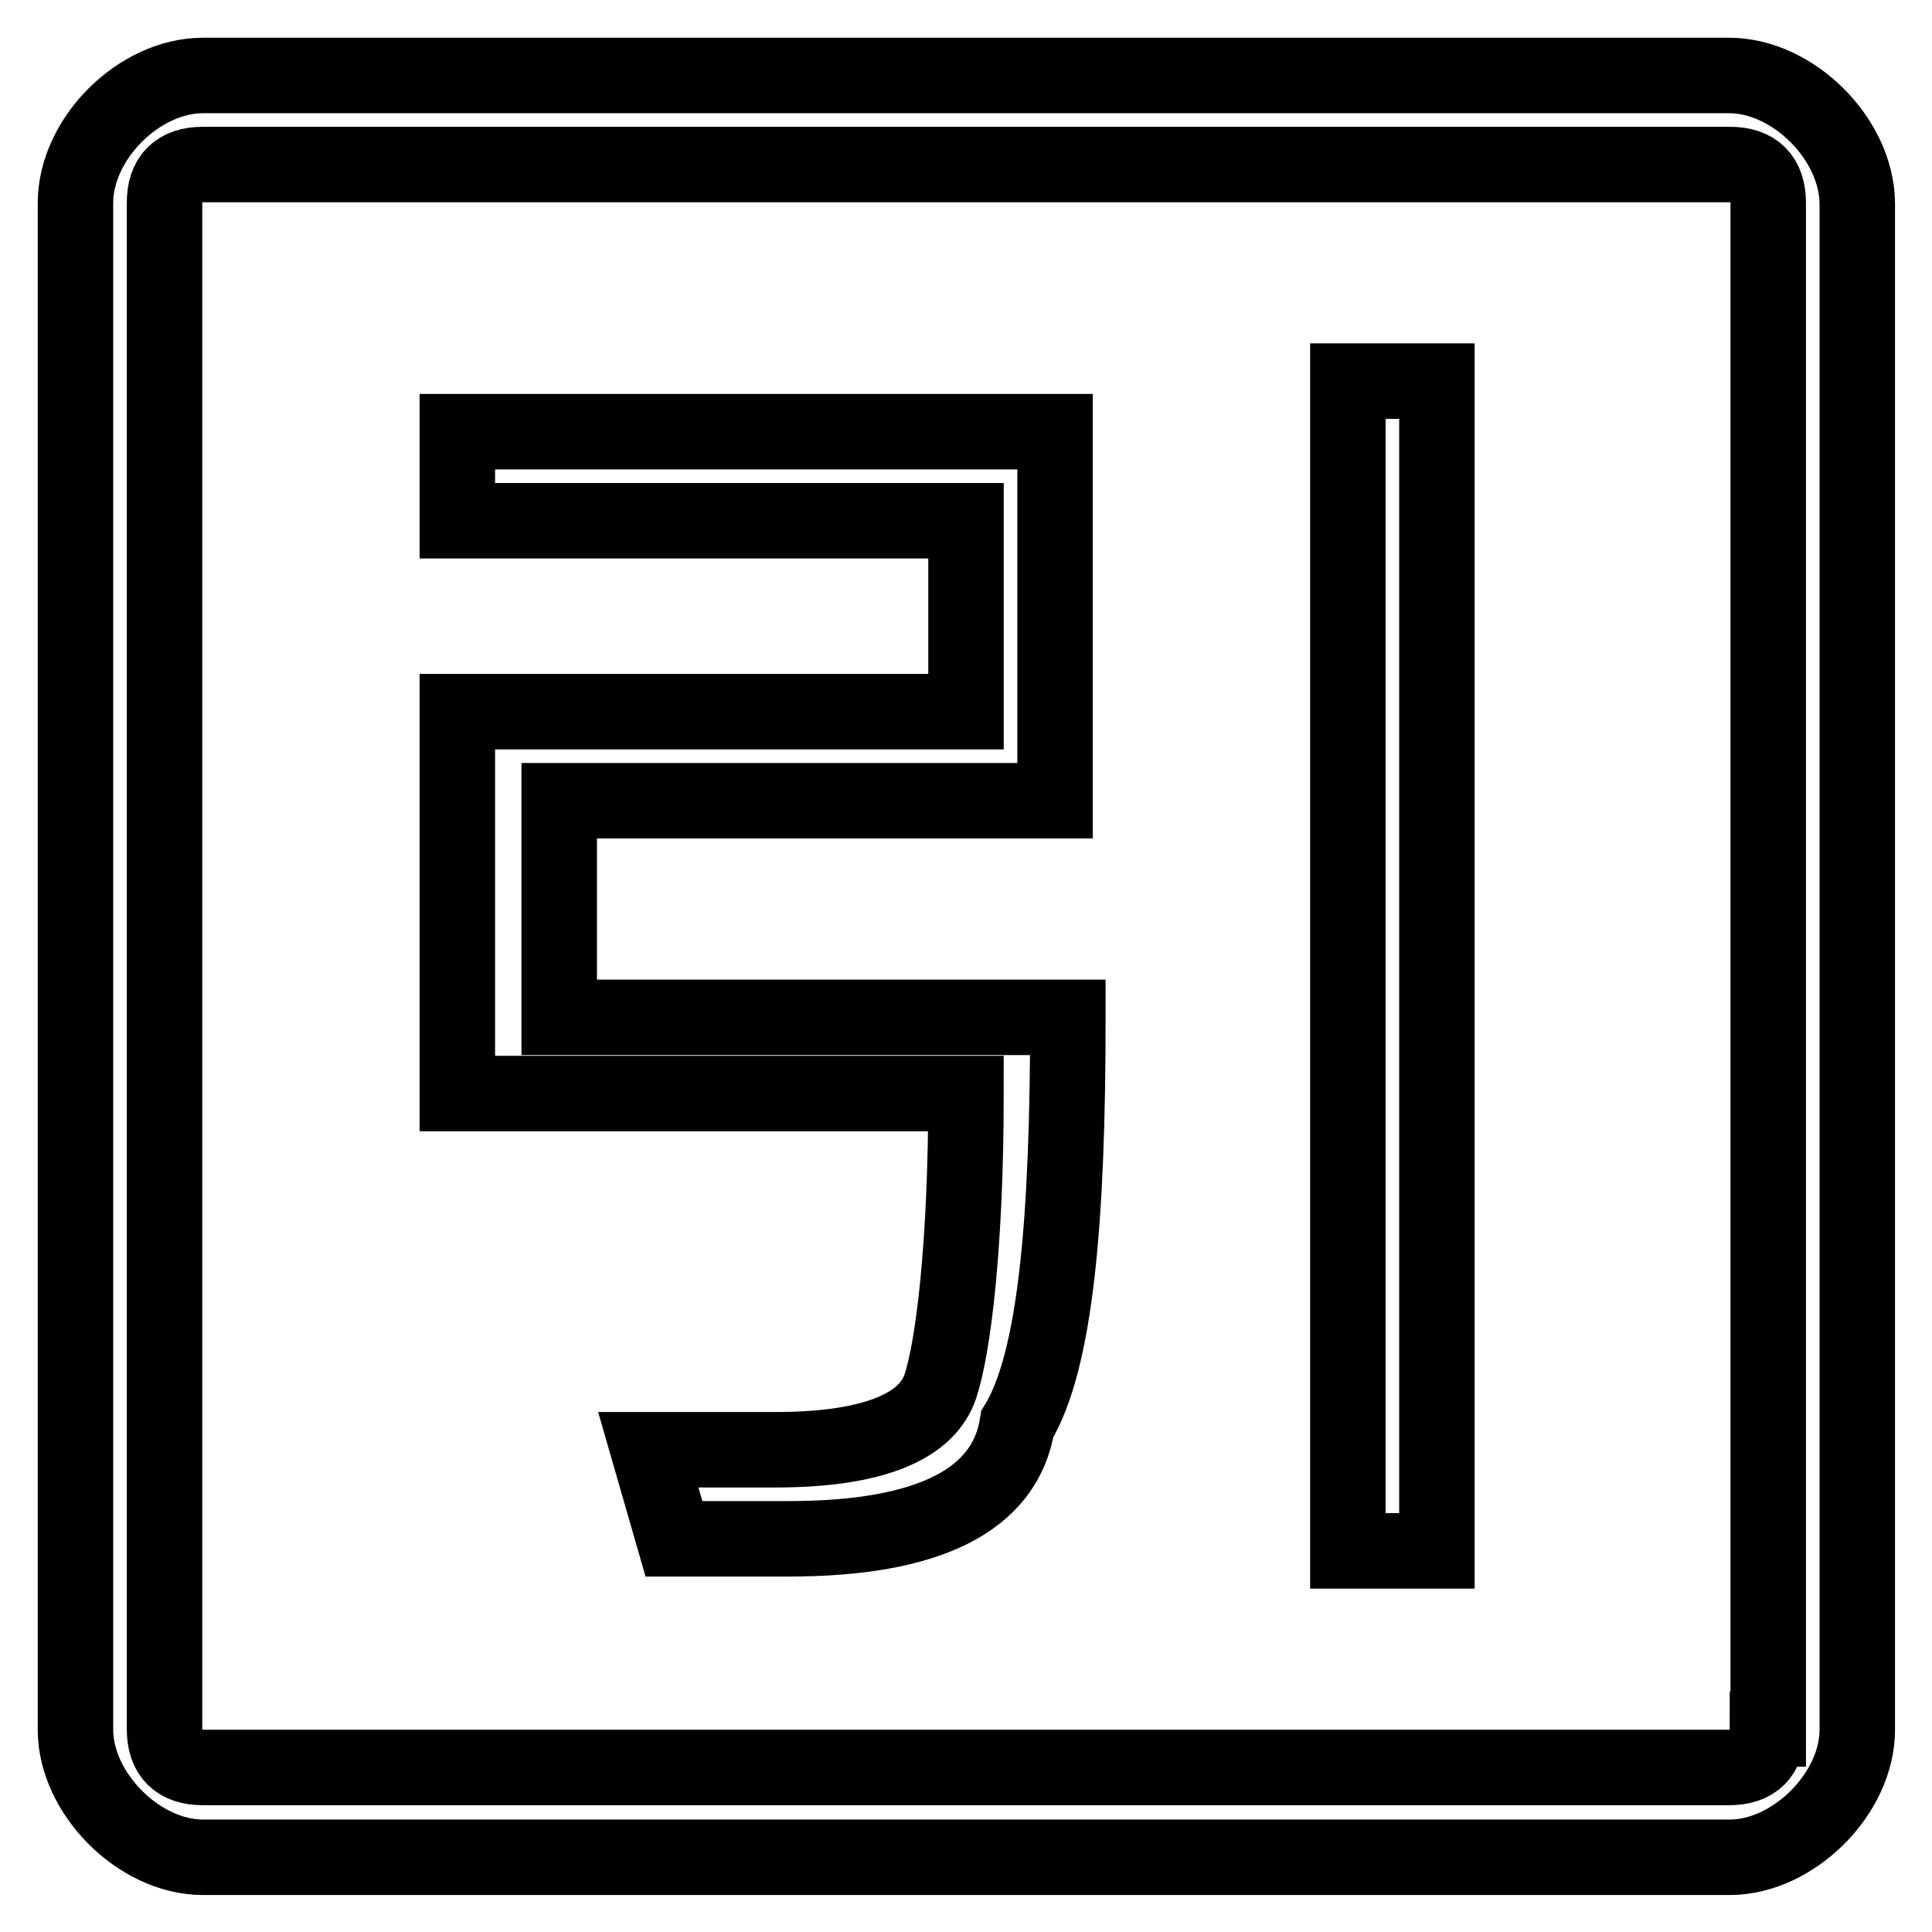 <?xml version="1.0" encoding="utf-8"?>
<!-- Svg Vector Icons : http://www.onlinewebfonts.com/icon -->
<!DOCTYPE svg PUBLIC "-//W3C//DTD SVG 1.1//EN" "http://www.w3.org/Graphics/SVG/1.1/DTD/svg11.dtd">
<svg version="1.1" xmlns="http://www.w3.org/2000/svg" xmlns:xlink="http://www.w3.org/1999/xlink" x="0px" y="0px" viewBox="0 0 256 256" enable-background="new 0 0 256 256" xml:space="preserve">
<g> <path stroke-width="10" fill-opacity="0" stroke="#000000"  d="M74.1,106.1h65.7V57.2H60.6V69H128v25.3H60.6v50.6H128c0,20.2-1.7,33.7-3.4,38.8c-1.7,5.1-8.4,8.4-21.9,8.4 H85.9l3.4,11.8h15.2c18.5,0,28.7-5.1,30.3-15.2c5.1-8.4,6.7-27,6.7-53.9H74.1V106.1z M229.1,10H26.9C18.4,10,10,18.4,10,26.9v202.3 c0,8.4,8.4,16.9,16.9,16.9h202.3c8.4,0,16.9-8.4,16.9-16.9V26.9C246,18.4,237.6,10,229.1,10z M234.2,229.1c0,3.4-1.7,5.1-5.1,5.1 H26.9c-3.4,0-5.1-1.7-5.1-5.1V26.9c0-3.4,1.7-5.1,5.1-5.1h202.3c3.4,0,5.1,1.7,5.1,5.1V229.1L234.2,229.1z M178.6,205.5h11.8V50.5 h-11.8V205.5z"/></g>
</svg>